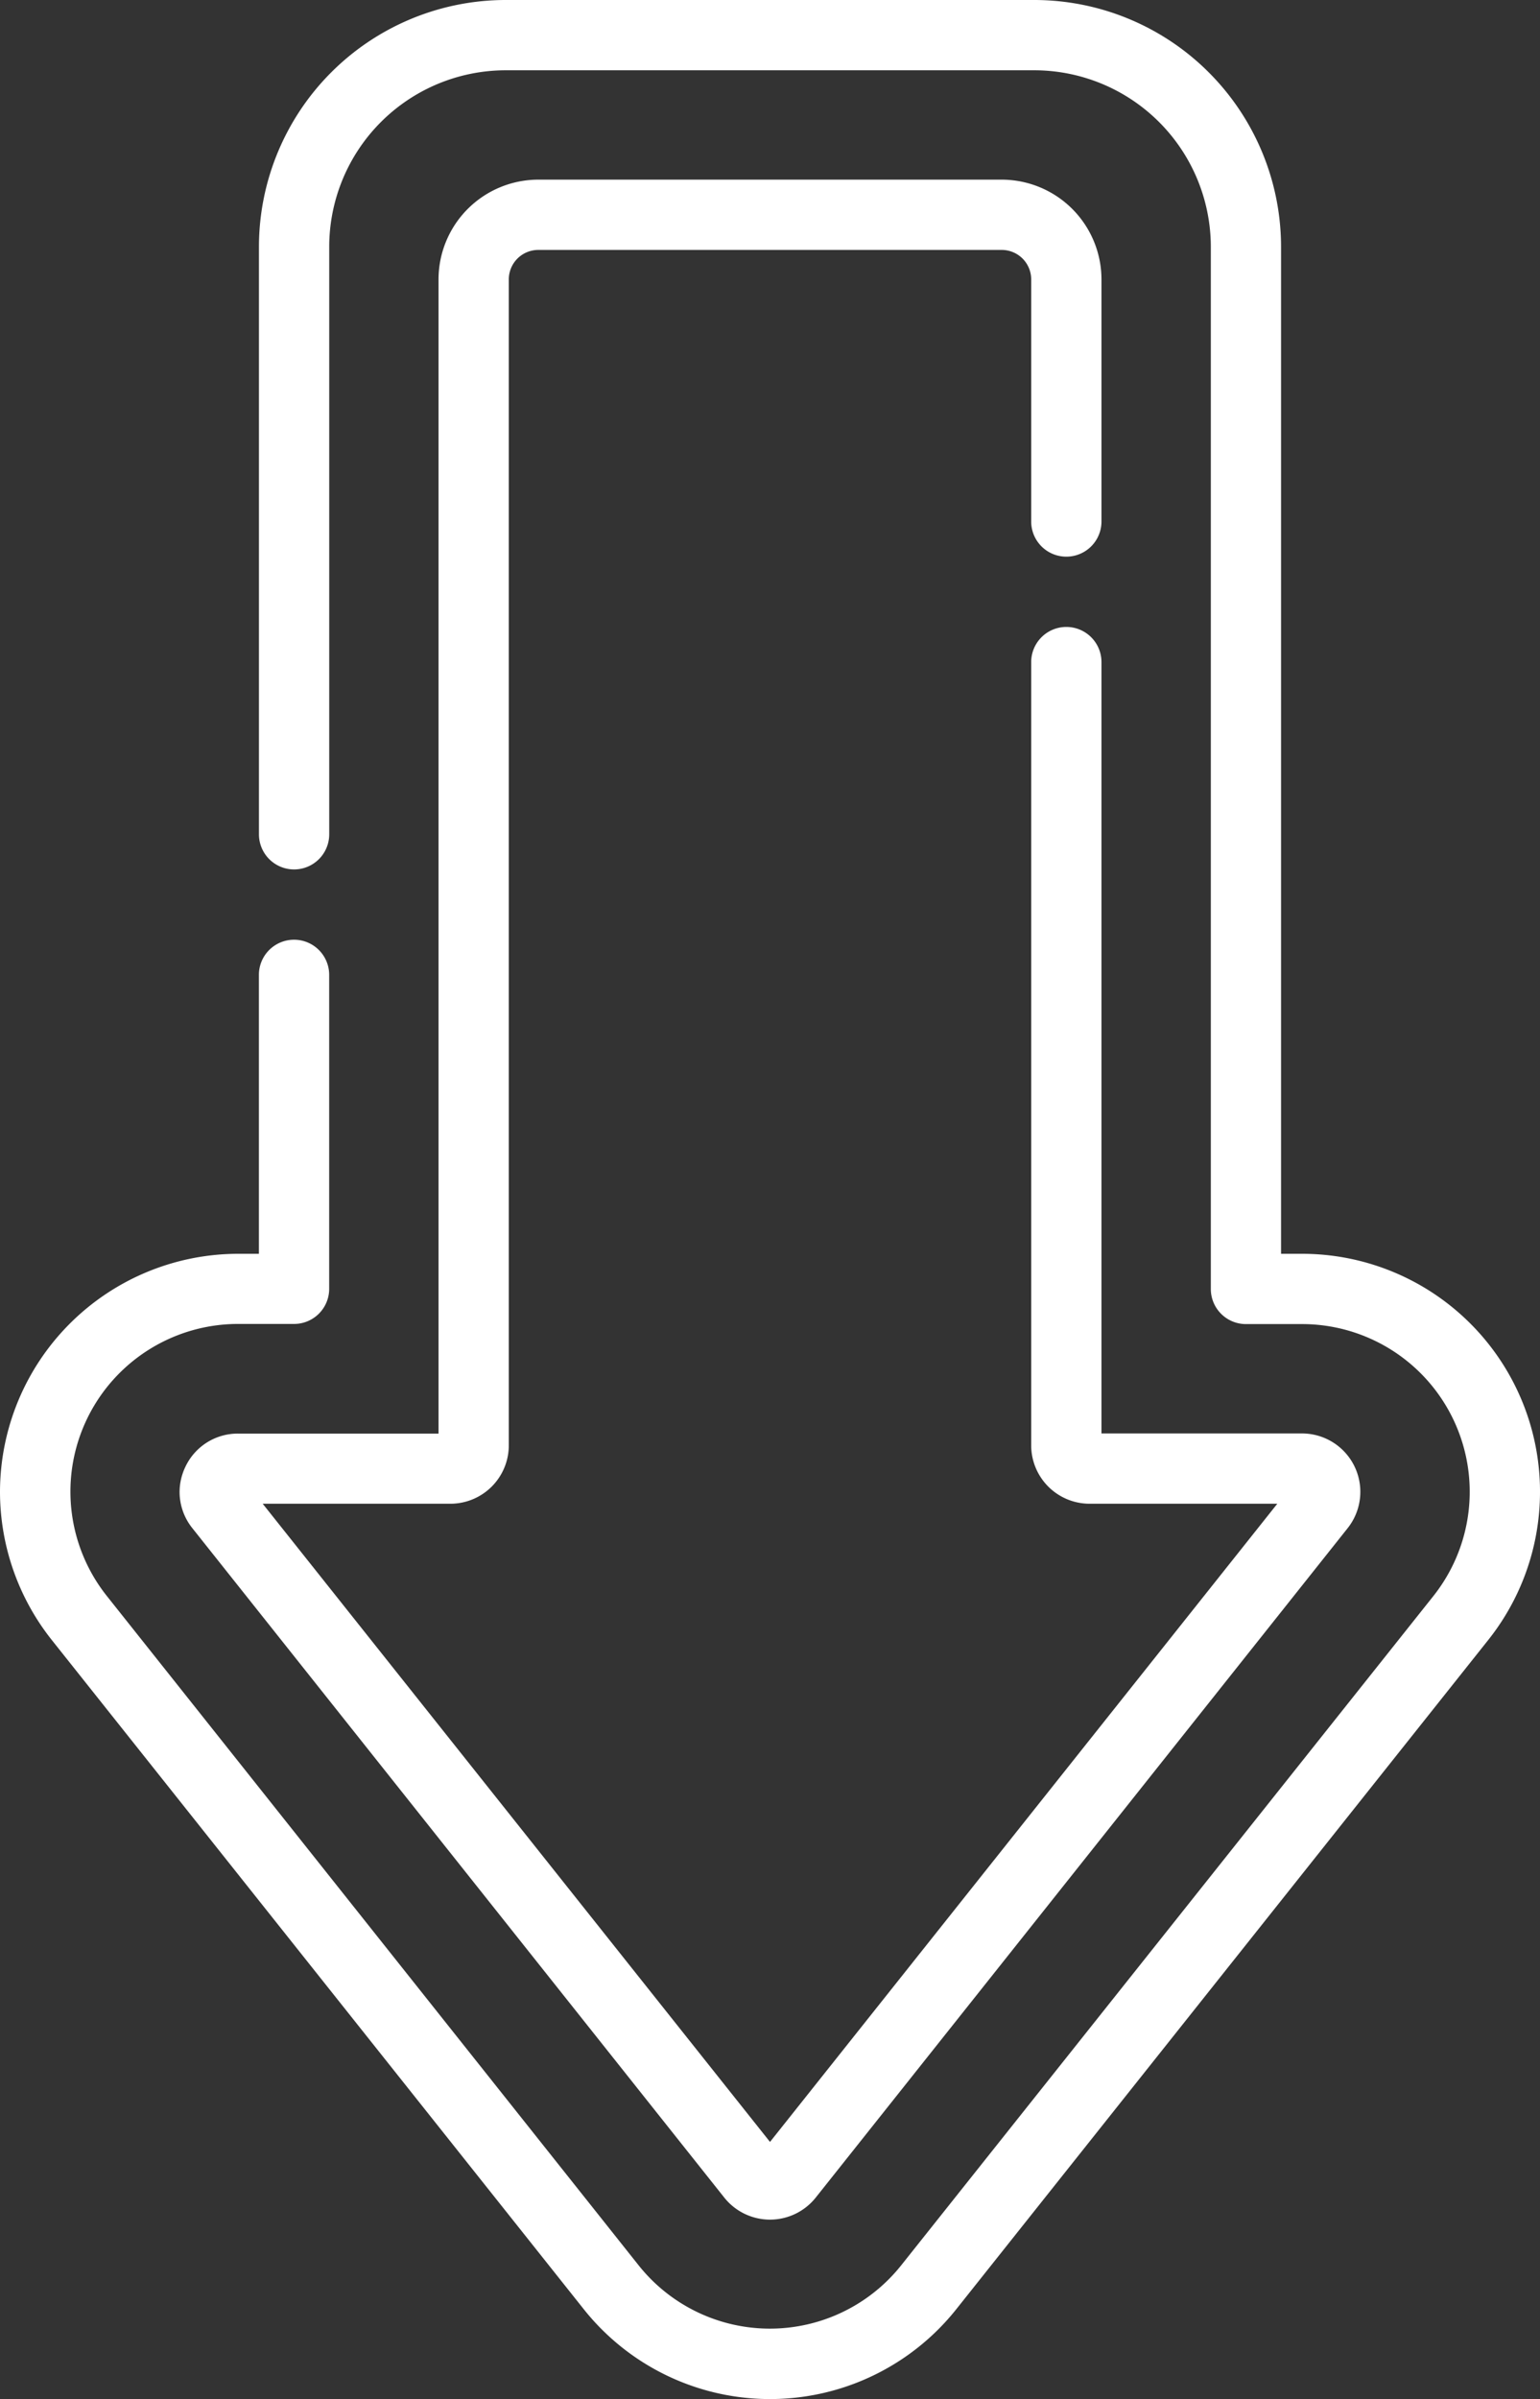 <svg xmlns="http://www.w3.org/2000/svg" viewBox="0 0 328.7 512"><rect x="0" y="0" width="328.7" height="512" fill="#333333" stroke="none"/><defs><style>.cls-1{fill:#fff;}</style></defs><g id="Ebene_2" data-name="Ebene 2"><g id="Capa_1" data-name="Capa 1"><path class="cls-1" d="M0,318.41a50.88,50.88,0,0,1,50.82-50.83h4.44V208.05a7.5,7.5,0,0,1,15,0v67a7.49,7.49,0,0,1-7.5,7.5H50.82a35.79,35.79,0,0,0-28,58.08L136.33,483.48a35.81,35.81,0,0,0,56,0L305.91,340.66a35.79,35.79,0,0,0-28-58.08H265.94a7.49,7.49,0,0,1-7.5-7.5V52.65A37.71,37.71,0,0,0,220.78,15H107.92A37.69,37.69,0,0,0,70.27,52.65v125.4a7.5,7.5,0,1,1-15,0V52.65A52.7,52.7,0,0,1,107.92,0H220.78a52.71,52.71,0,0,1,52.65,52.65V267.58h4.46A50.79,50.79,0,0,1,317.65,350L204.12,492.81a50.8,50.8,0,0,1-79.53,0L11.05,350A50.93,50.93,0,0,1,0,318.41Z"/><path class="cls-1" d="M38.33,318.41A12.52,12.52,0,0,1,39.59,313a12.35,12.35,0,0,1,11.22-7.05H93.6V59.62a21.31,21.31,0,0,1,21.29-21.28h98.92A21.31,21.31,0,0,1,235.1,59.62V111.3a7.5,7.5,0,0,1-15,0V59.62a6.29,6.29,0,0,0-6.29-6.28H114.89a6.29,6.29,0,0,0-6.29,6.28V308.46a12.47,12.47,0,0,1-12.46,12.46H56.07l108.28,136.2,108.28-136.2H232.56a12.47,12.47,0,0,1-12.46-12.46V141.3a7.5,7.5,0,0,1,15,0V305.92h42.79a12.46,12.46,0,0,1,9.75,20.22L174.11,469a12.48,12.48,0,0,1-19.52,0L41.06,326.14A12.39,12.39,0,0,1,38.33,318.41Z"/></g></g></svg>